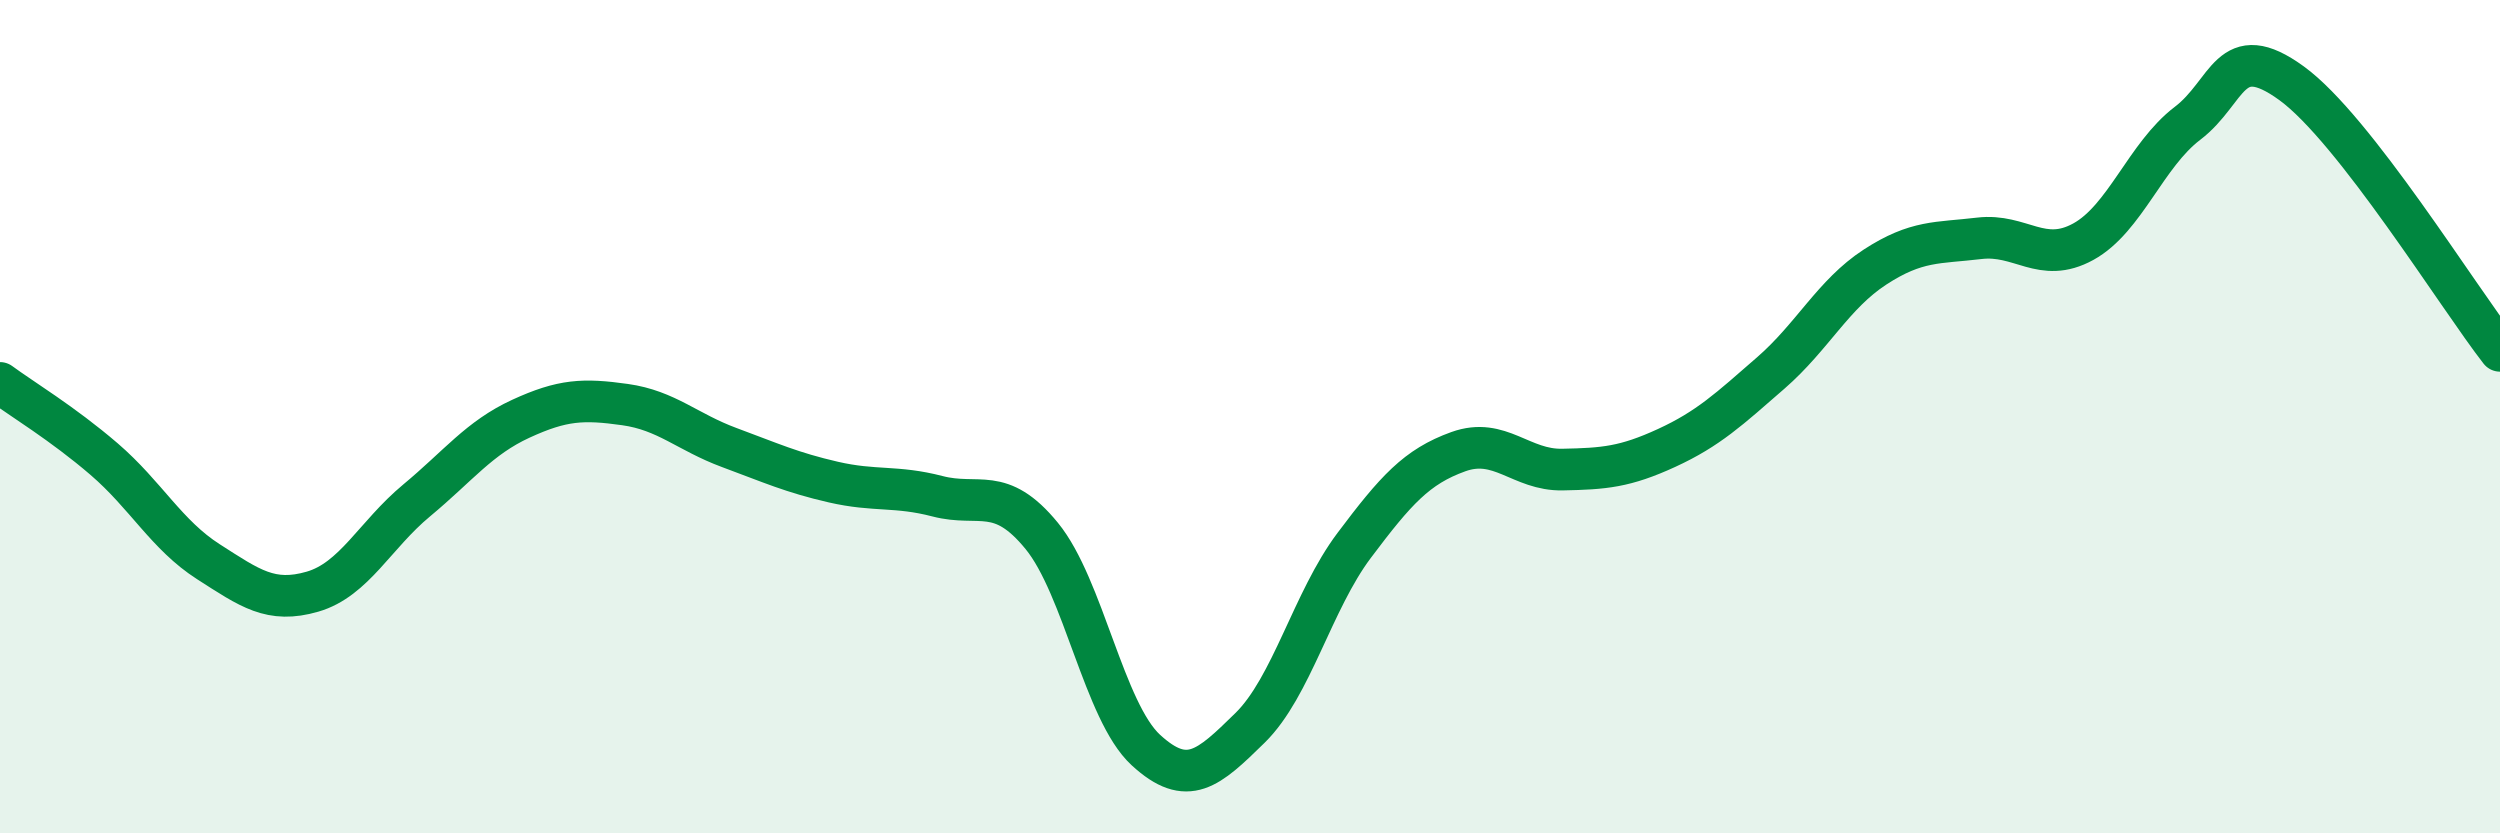 
    <svg width="60" height="20" viewBox="0 0 60 20" xmlns="http://www.w3.org/2000/svg">
      <path
        d="M 0,9.19 C 0.5,9.56 1.5,10.16 2.5,11.02 C 3.5,11.88 4,12.84 5,13.48 C 6,14.12 6.5,14.49 7.5,14.2 C 8.5,13.91 9,12.84 10,12.01 C 11,11.18 11.5,10.51 12.5,10.05 C 13.5,9.59 14,9.57 15,9.71 C 16,9.85 16.5,10.37 17.5,10.74 C 18.5,11.11 19,11.34 20,11.57 C 21,11.8 21.5,11.65 22.5,11.91 C 23.5,12.17 24,11.64 25,12.86 C 26,14.08 26.5,17.08 27.5,18 C 28.5,18.92 29,18.45 30,17.47 C 31,16.49 31.5,14.42 32.5,13.09 C 33.5,11.76 34,11.2 35,10.84 C 36,10.48 36.5,11.29 37.5,11.27 C 38.5,11.25 39,11.21 40,10.75 C 41,10.29 41.5,9.82 42.5,8.95 C 43.5,8.08 44,7.06 45,6.41 C 46,5.76 46.5,5.84 47.5,5.72 C 48.5,5.6 49,6.35 50,5.8 C 51,5.25 51.5,3.72 52.5,2.96 C 53.5,2.2 53.5,0.91 55,2 C 56.5,3.09 59,7.14 60,8.42L60 20L0 20Z"
        fill="#008740"
        opacity="0.1"
        stroke-linecap="round"
        stroke-linejoin="round"
      />
      <path
        d="M 0,9.19 C 0.5,9.56 1.5,10.16 2.5,11.02 C 3.5,11.88 4,12.84 5,13.48 C 6,14.12 6.5,14.49 7.5,14.2 C 8.5,13.91 9,12.84 10,12.01 C 11,11.18 11.5,10.51 12.5,10.05 C 13.5,9.59 14,9.57 15,9.71 C 16,9.85 16.5,10.37 17.5,10.74 C 18.5,11.11 19,11.34 20,11.57 C 21,11.8 21.5,11.65 22.5,11.91 C 23.5,12.17 24,11.64 25,12.86 C 26,14.08 26.5,17.08 27.5,18 C 28.5,18.92 29,18.45 30,17.47 C 31,16.49 31.5,14.42 32.5,13.09 C 33.5,11.76 34,11.2 35,10.84 C 36,10.48 36.5,11.29 37.5,11.27 C 38.5,11.25 39,11.21 40,10.75 C 41,10.29 41.5,9.82 42.5,8.95 C 43.5,8.08 44,7.06 45,6.41 C 46,5.76 46.5,5.84 47.5,5.72 C 48.5,5.6 49,6.35 50,5.8 C 51,5.25 51.5,3.72 52.5,2.96 C 53.5,2.2 53.5,0.91 55,2 C 56.5,3.09 59,7.14 60,8.42"
        stroke="#008740"
        stroke-width="1"
        fill="none"
        stroke-linecap="round"
        stroke-linejoin="round"
      />
    </svg>
  